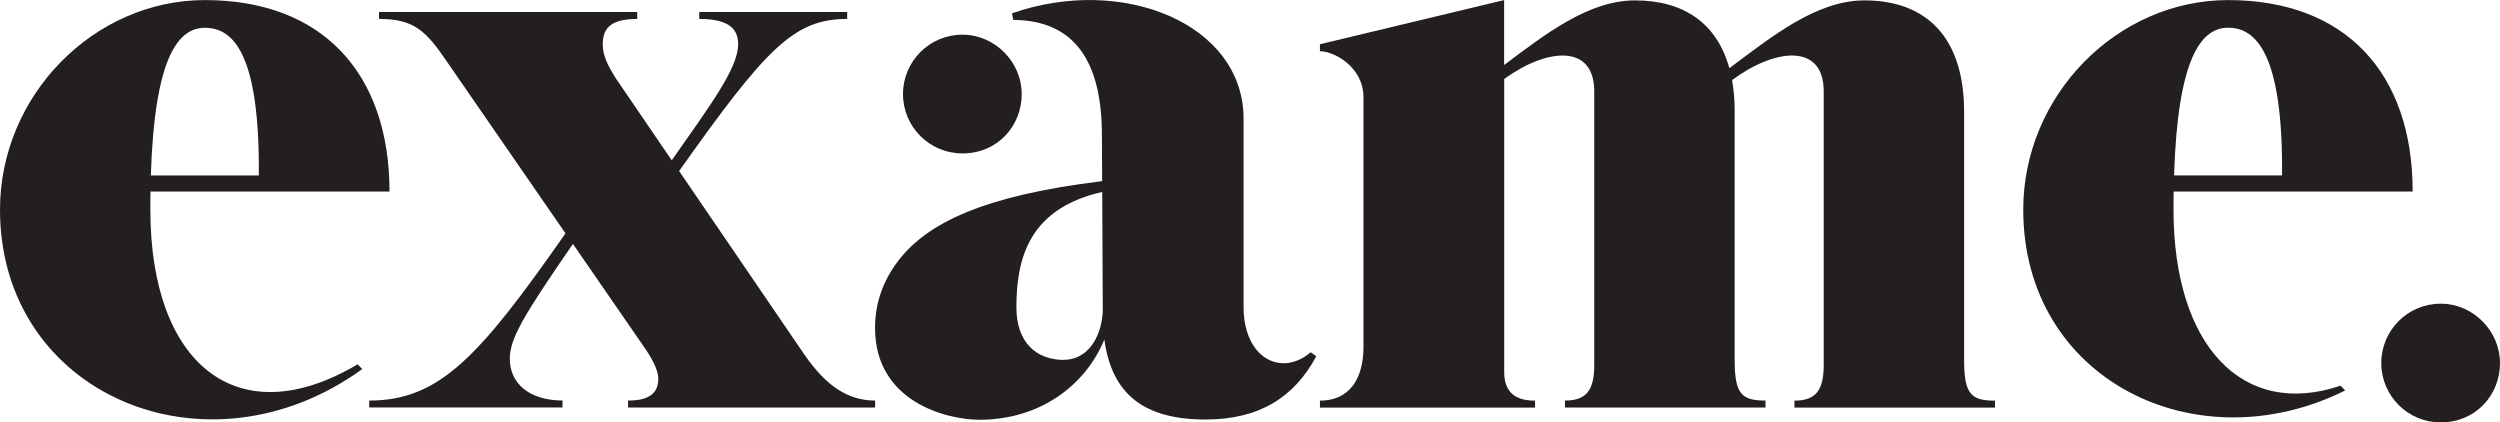 <?xml version="1.0" encoding="UTF-8"?><svg id="Layer_1" xmlns="http://www.w3.org/2000/svg" viewBox="0 0 319.24 53.94"><defs><style>.cls-1{fill:#231f20;}</style></defs><path class="cls-1" d="M26.17,3.55c3.59,0,7.01,3.24,6.88,18.86h-13.79c.47-14.87,3.39-18.86,6.91-18.86m-6.97,23.24c0-.8,0-1.58,.02-2.33h30.52C49.73,9.31,41.12,.01,26.17,.01,12.02,.01,0,12.14,0,26.79c0,23.57,26.32,34.76,46.26,20.34l-.59-.61c-15.32,9.09-26.47,.03-26.47-19.74"/><path class="cls-1" d="M47.15,52.04v-.89c8.94,0,14.03-5.56,25.06-21.35L57.05,7.84c-2.66-3.89-4.16-5.42-8.65-5.42v-.89h32.97v.89c-3.74,0-4.4,1.46-4.4,3.32,0,1.44,.78,2.84,1.63,4.21l7.18,10.52c4.91-7.02,8.48-11.74,8.48-14.85,0-2.36-1.86-3.2-4.97-3.2v-.89h18.89v.89c-6.79,0-10.31,3.69-21.46,19.42l16.02,23.47c2.77,4,5.56,5.84,9.01,5.84v.89h-31.55v-.89c2.84,0,3.86-1.05,3.86-2.79,0-1.16-.87-2.74-2.07-4.42l-8.83-12.79c-6.31,9.15-8.06,12.07-8.06,14.68,0,3.1,2.46,5.31,6.73,5.31v.89h-24.68Z"/><g><path class="cls-1" d="M135.76,45.96c-3.35-.04-5.97-2.14-5.97-6.73,0-6.4,1.71-12.61,10.96-14.72l.07,15.31c-.24,3.66-2.19,6.17-5.06,6.13m31.63-.99c-3.74,3.23-8.59,.81-8.59-5.76V15.17c0-12.15-15.48-18.41-29.57-13.47l.15,.84c7.91,.06,11.33,5.38,11.33,14.76l.03,5.83c-15.16,1.85-22.39,5.35-26.09,10.24-1.88,2.49-2.91,5.3-2.91,8.51,0,9.4,9.09,11.72,13.34,11.72,7.63,0,13.5-4.3,15.94-10.25,.95,7,5.08,10.22,12.92,10.22,6.87,0,11.32-2.83,14.15-8.08l-.71-.5Z"/><path class="cls-1" d="M122.89,19.59c4.52,0,7.58-3.52,7.58-7.58s-3.39-7.58-7.58-7.58-7.58,3.39-7.58,7.58,3.39,7.58,7.58,7.58"/></g><path class="cls-1" d="M168.55,6.53v-.88L192.07,.01V8.3C197.29,4.39,202.84,.05,208.78,.05c6.31,0,10.5,3,12.05,8.66C226.21,4.7,231.94,.05,238.08,.05c8.15,0,12.74,4.99,12.73,14.25v31.69c0,4.36,.91,5.17,3.94,5.17v.89h-25.61v-.89c2.73,0,3.74-1.31,3.74-4.56V11.67c0-6.27-6.33-5.45-11.7-1.44,.22,1.25,.34,2.6,.33,4.06v31.69c0,4.36,.91,5.17,3.94,5.17v.89h-25.61v-.89c2.73,0,3.74-1.31,3.74-4.56V11.67c0-6.19-6.18-5.47-11.5-1.58V47.5c0,2.85,1.72,3.66,3.94,3.66v.89h-27.47v-.89c3.74,0,5.56-2.73,5.56-6.89V12.44c0-3.94-3.8-5.9-5.56-5.9"/><path class="cls-1" d="M277.62,22.4c.47-14.87,3.39-18.86,6.91-18.86s7.01,3.24,6.88,18.86h-13.79Zm-19.26,4.38c0,21.65,22.04,32.57,41.11,23.08l-.59-.61c-12.49,4.22-21.33-5.09-21.33-22.47,0-.8,0-1.58,.02-2.32h30.52C308.09,9.31,299.48,.01,284.53,.01c-14.15,0-26.17,12.12-26.17,26.78"/><path class="cls-1" d="M311.66,53.94c4.51,0,7.58-3.52,7.58-7.58s-3.39-7.58-7.58-7.58-7.58,3.39-7.58,7.58,3.39,7.58,7.58,7.58"/></svg>